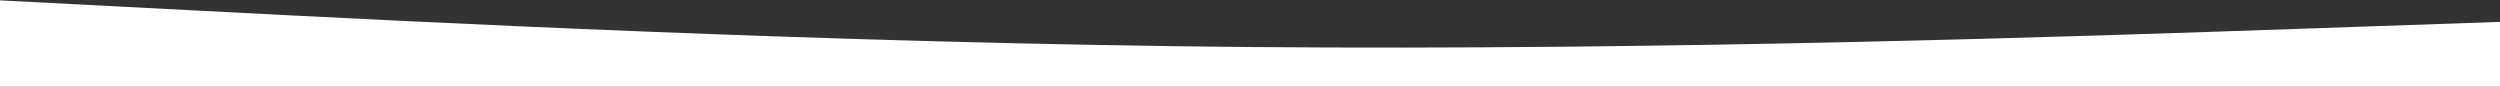 <svg width="1440" height="50" viewBox="0 0 1440 50" fill="none" xmlns="http://www.w3.org/2000/svg">
<rect x="0" y="0" width="1440" height="50" fill="#333333" stroke="none"/>
<path fill-rule="evenodd" clip-rule="evenodd" d="M1443 12.5L1322.42 16.667C1201.83 20.833 960.667 29.167 719.5 27.083C478.333 25 237.167 12.5 116.583 6.25L-4 0V50H116.583C237.167 50 478.333 50 719.5 50C960.667 50 1201.83 50 1322.42 50H1443V12.5Z" fill="white"/>
</svg>
